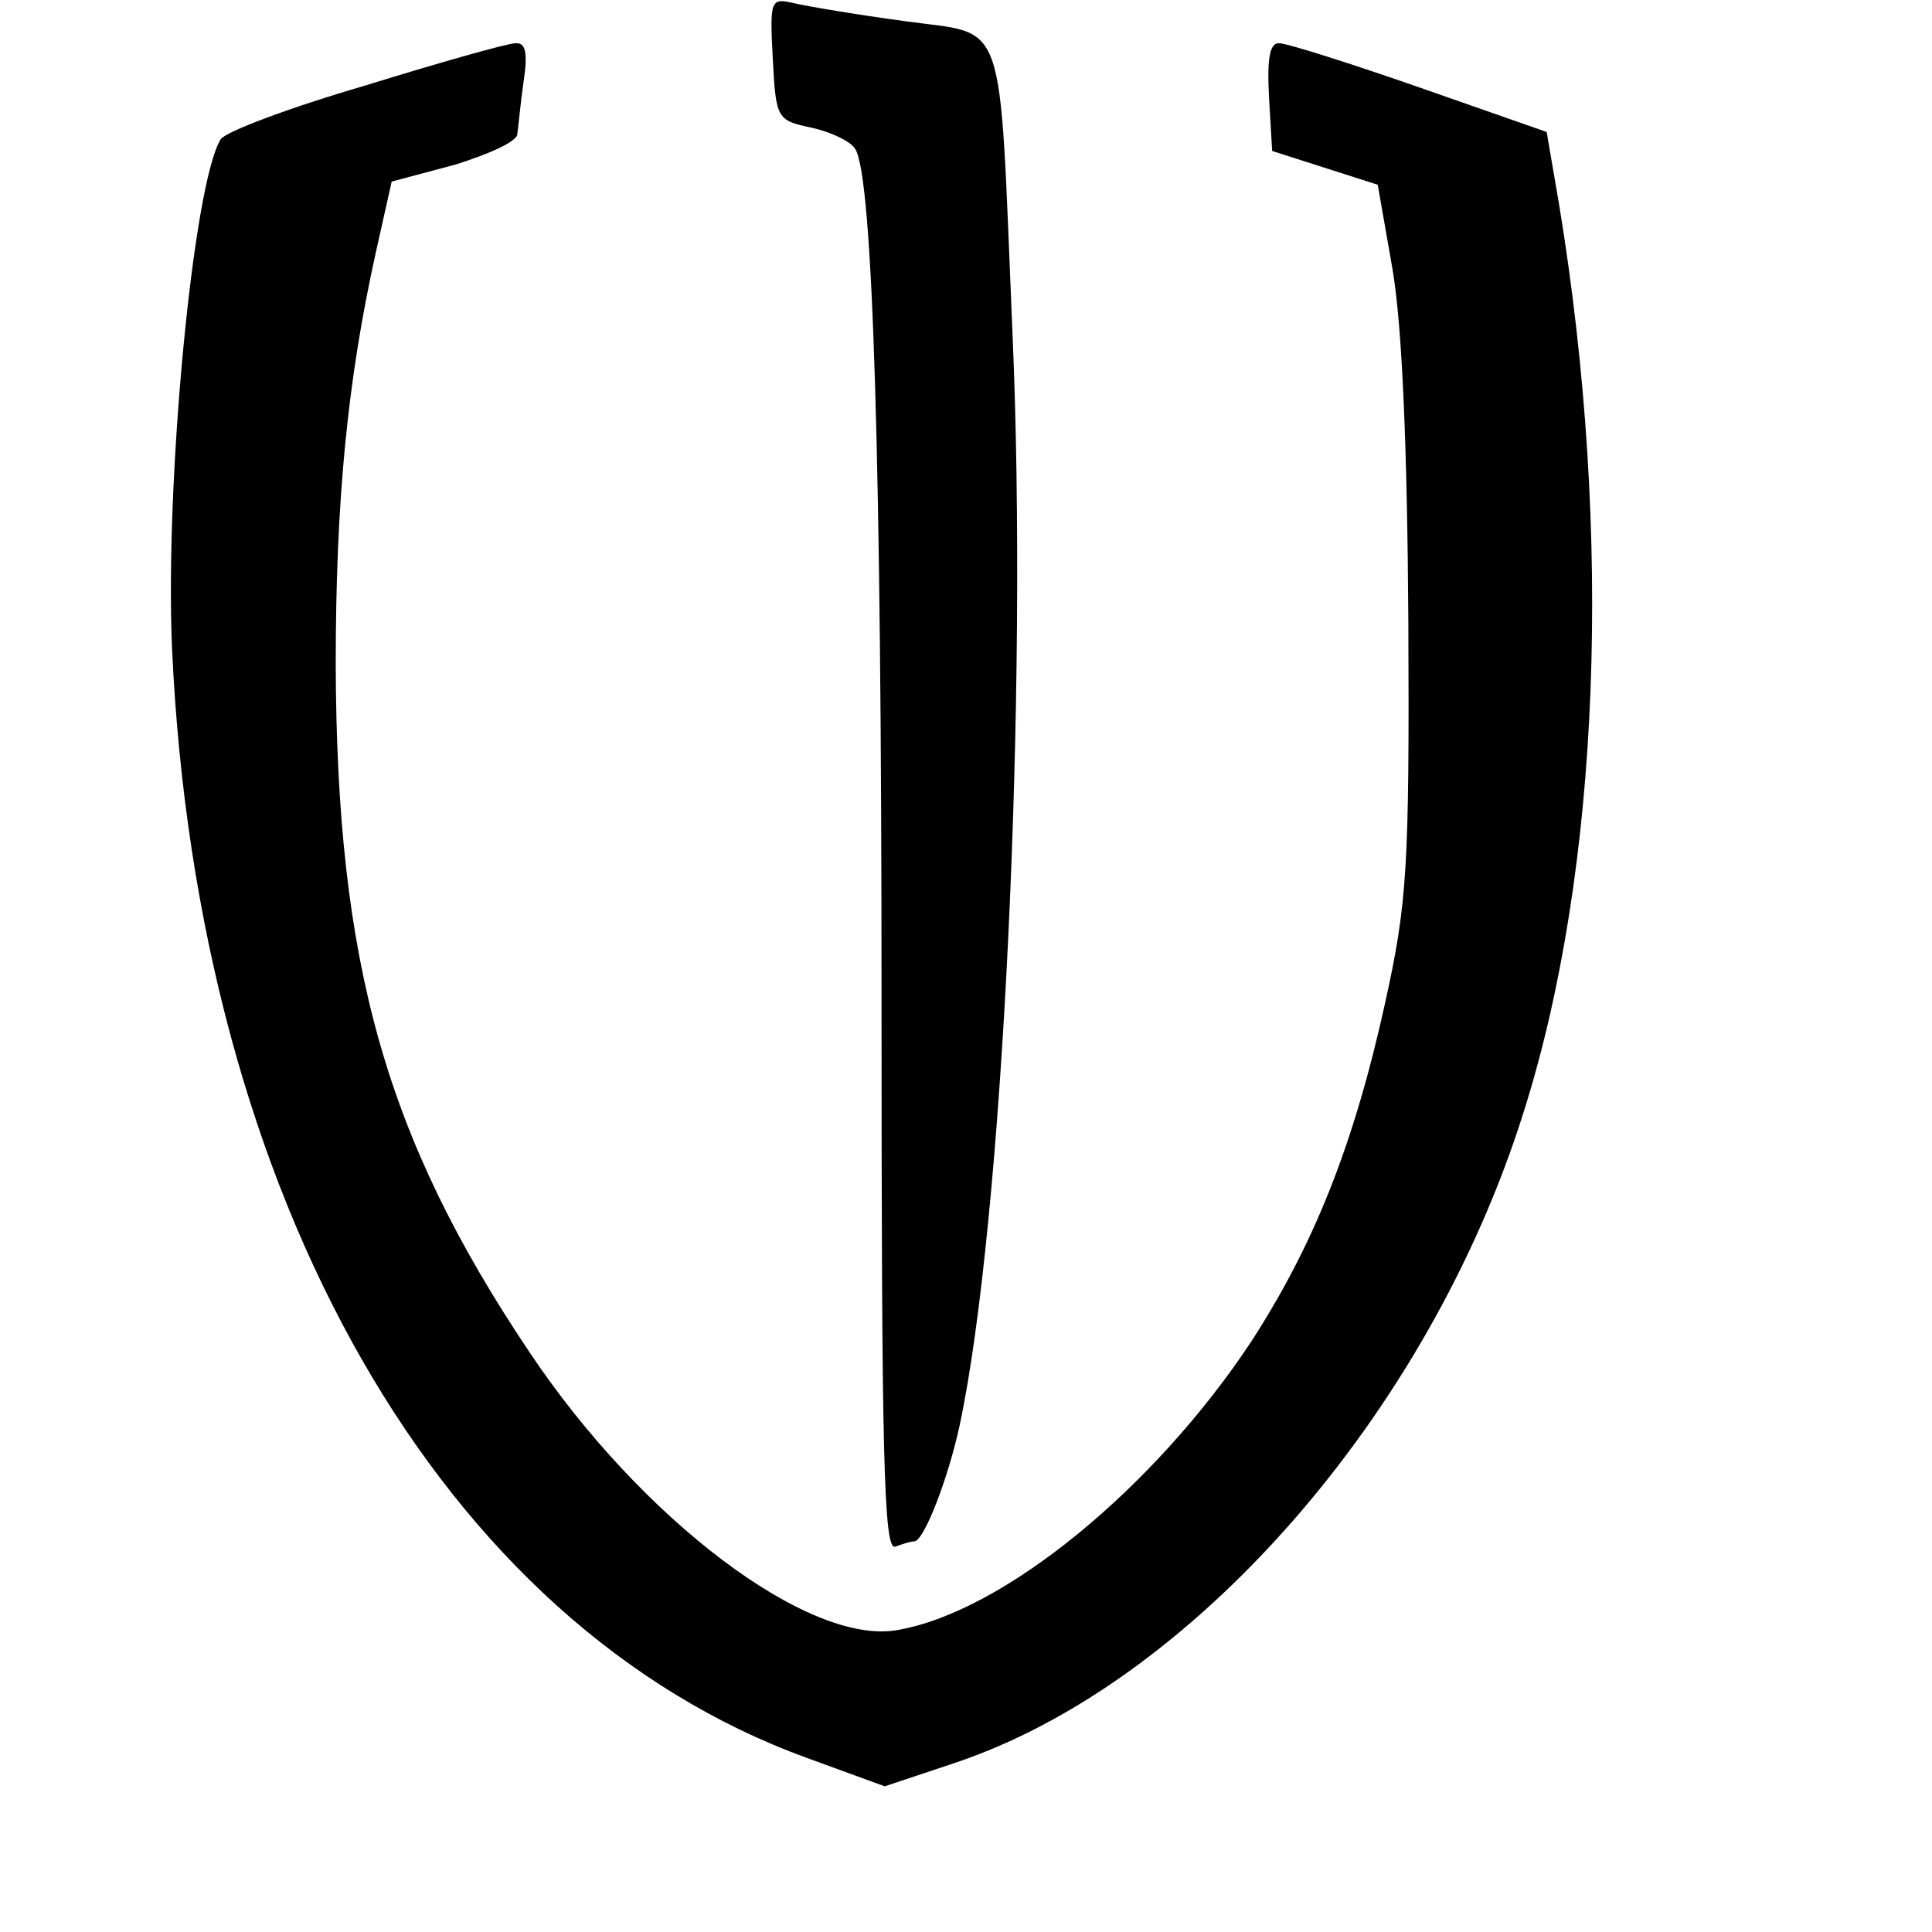 <?xml version="1.0" encoding="UTF-8" standalone="no"?>
<svg xmlns="http://www.w3.org/2000/svg" version="1.0" width="183pt" height="183pt" viewBox="0 0 183 183" preserveAspectRatio="xMidYMid meet">
  <g transform="translate(0,183) scale(0.1,-0.1)" fill="#000000" stroke="none">
    <path d="M732 1774 c3 -57 4 -58 37 -65 18 -4 37 -13 41 -20 17 -26 25 -302 25 -807 0 -431 2 -521 13 -517 8 3 15 5 18 5 9 0 32 59 43 110 41 192 65 694 50 1035 -13 307 -4 281 -102 295 -45 6 -92 14 -105 17 -22 5 -23 4 -20 -53z"></path>
    <path d="M346 1749 c-72 -21 -133 -44 -137 -51 -26 -42 -53 -325 -46 -483 24 -520 255 -924 601 -1050 l74 -27 66 22 c225 75 449 330 539 616 73 230 85 548 34 859 l-12 70 -120 42 c-66 23 -126 42 -133 42 -9 1 -12 -13 -10 -51 l3 -51 50 -16 50 -16 14 -80 c9 -53 14 -166 15 -335 1 -231 -1 -265 -22 -360 -30 -136 -68 -230 -127 -321 -92 -139 -235 -256 -335 -273 -84 -15 -243 105 -349 264 -136 203 -182 367 -183 650 0 156 11 269 38 391 l15 67 60 16 c32 10 59 22 59 29 1 7 3 29 6 50 4 27 2 37 -8 36 -7 0 -71 -18 -142 -40z"></path>
  </g>
</svg>
